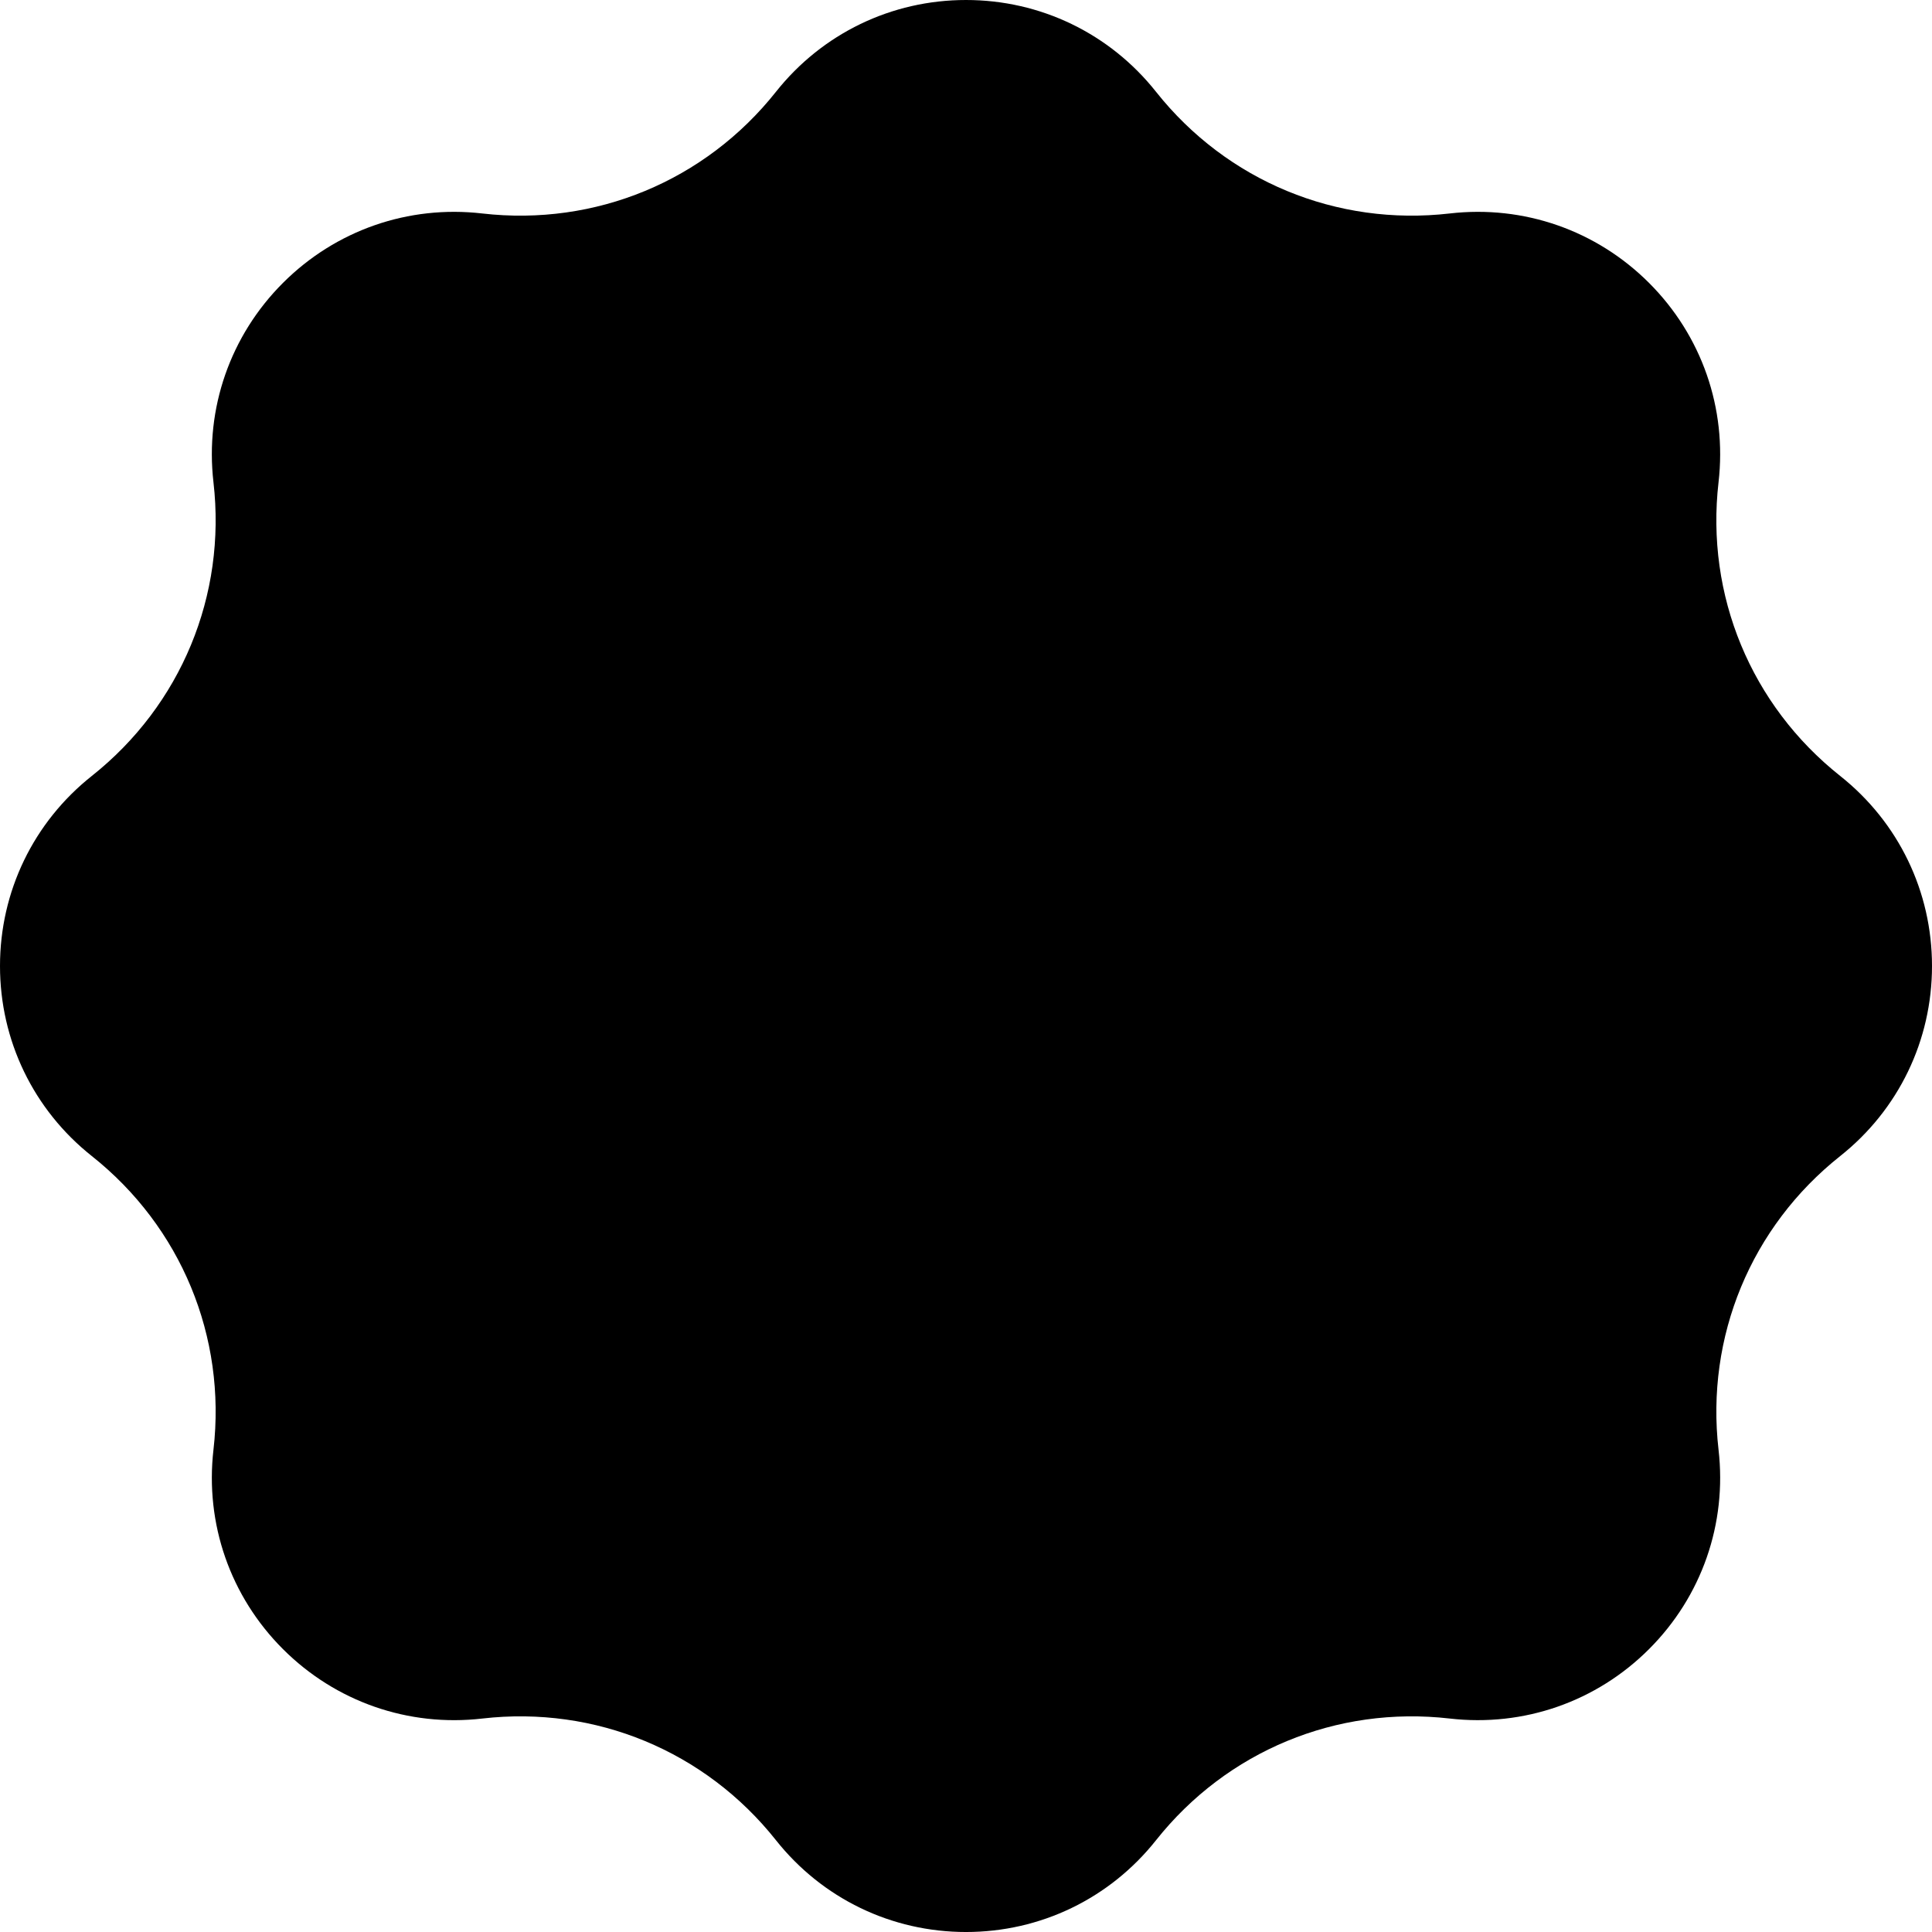 <?xml version="1.0" encoding="iso-8859-1"?>
<!DOCTYPE svg PUBLIC "-//W3C//DTD SVG 1.1//EN" "http://www.w3.org/Graphics/SVG/1.1/DTD/svg11.dtd">
<svg version="1.1" id="Capa_1" xmlns="http://www.w3.org/2000/svg" xmlns:xlink="http://www.w3.org/1999/xlink" x="0px" y="0px"
	 viewBox="0 0 294.996 294.996" style="enable-background:new 0 0 294.996 294.996;" xml:space="preserve">

<path d="M280.977,118.478c-13.619-10.807-20.563-27.57-18.574-44.845c1.3-11.3-2.566-22.393-10.607-30.432
	c-8.044-8.043-19.136-11.909-30.434-10.607c-17.281,1.986-34.037-4.954-44.844-18.573C169.449,5.11,158.872,0,147.499,0
	c-11.374,0-21.951,5.11-29.021,14.02c-10.807,13.618-27.564,20.56-44.841,18.575c-11.3-1.305-22.393,2.563-30.435,10.605
	c-8.043,8.04-11.909,19.133-10.609,30.435c1.989,17.272-4.954,34.035-18.576,44.844C5.11,125.549,0,136.126,0,147.498
	s5.109,21.949,14.019,29.021c13.62,10.808,20.563,27.57,18.574,44.845c-1.3,11.3,2.566,22.393,10.607,30.432
	c8.044,8.043,19.145,11.911,30.434,10.607c17.274-1.988,34.037,4.954,44.844,18.573c7.069,8.91,17.646,14.021,29.021,14.021
	c11.373,0,21.95-5.11,29.02-14.02c10.808-13.618,27.565-20.559,44.841-18.575c11.301,1.299,22.393-2.563,30.435-10.605
	c8.043-8.04,11.909-19.133,10.609-30.434c-1.989-17.273,4.955-34.037,18.576-44.845c8.907-7.07,14.017-17.647,14.017-29.02
	S289.886,125.549,280.977,118.478z"/>
</svg>
